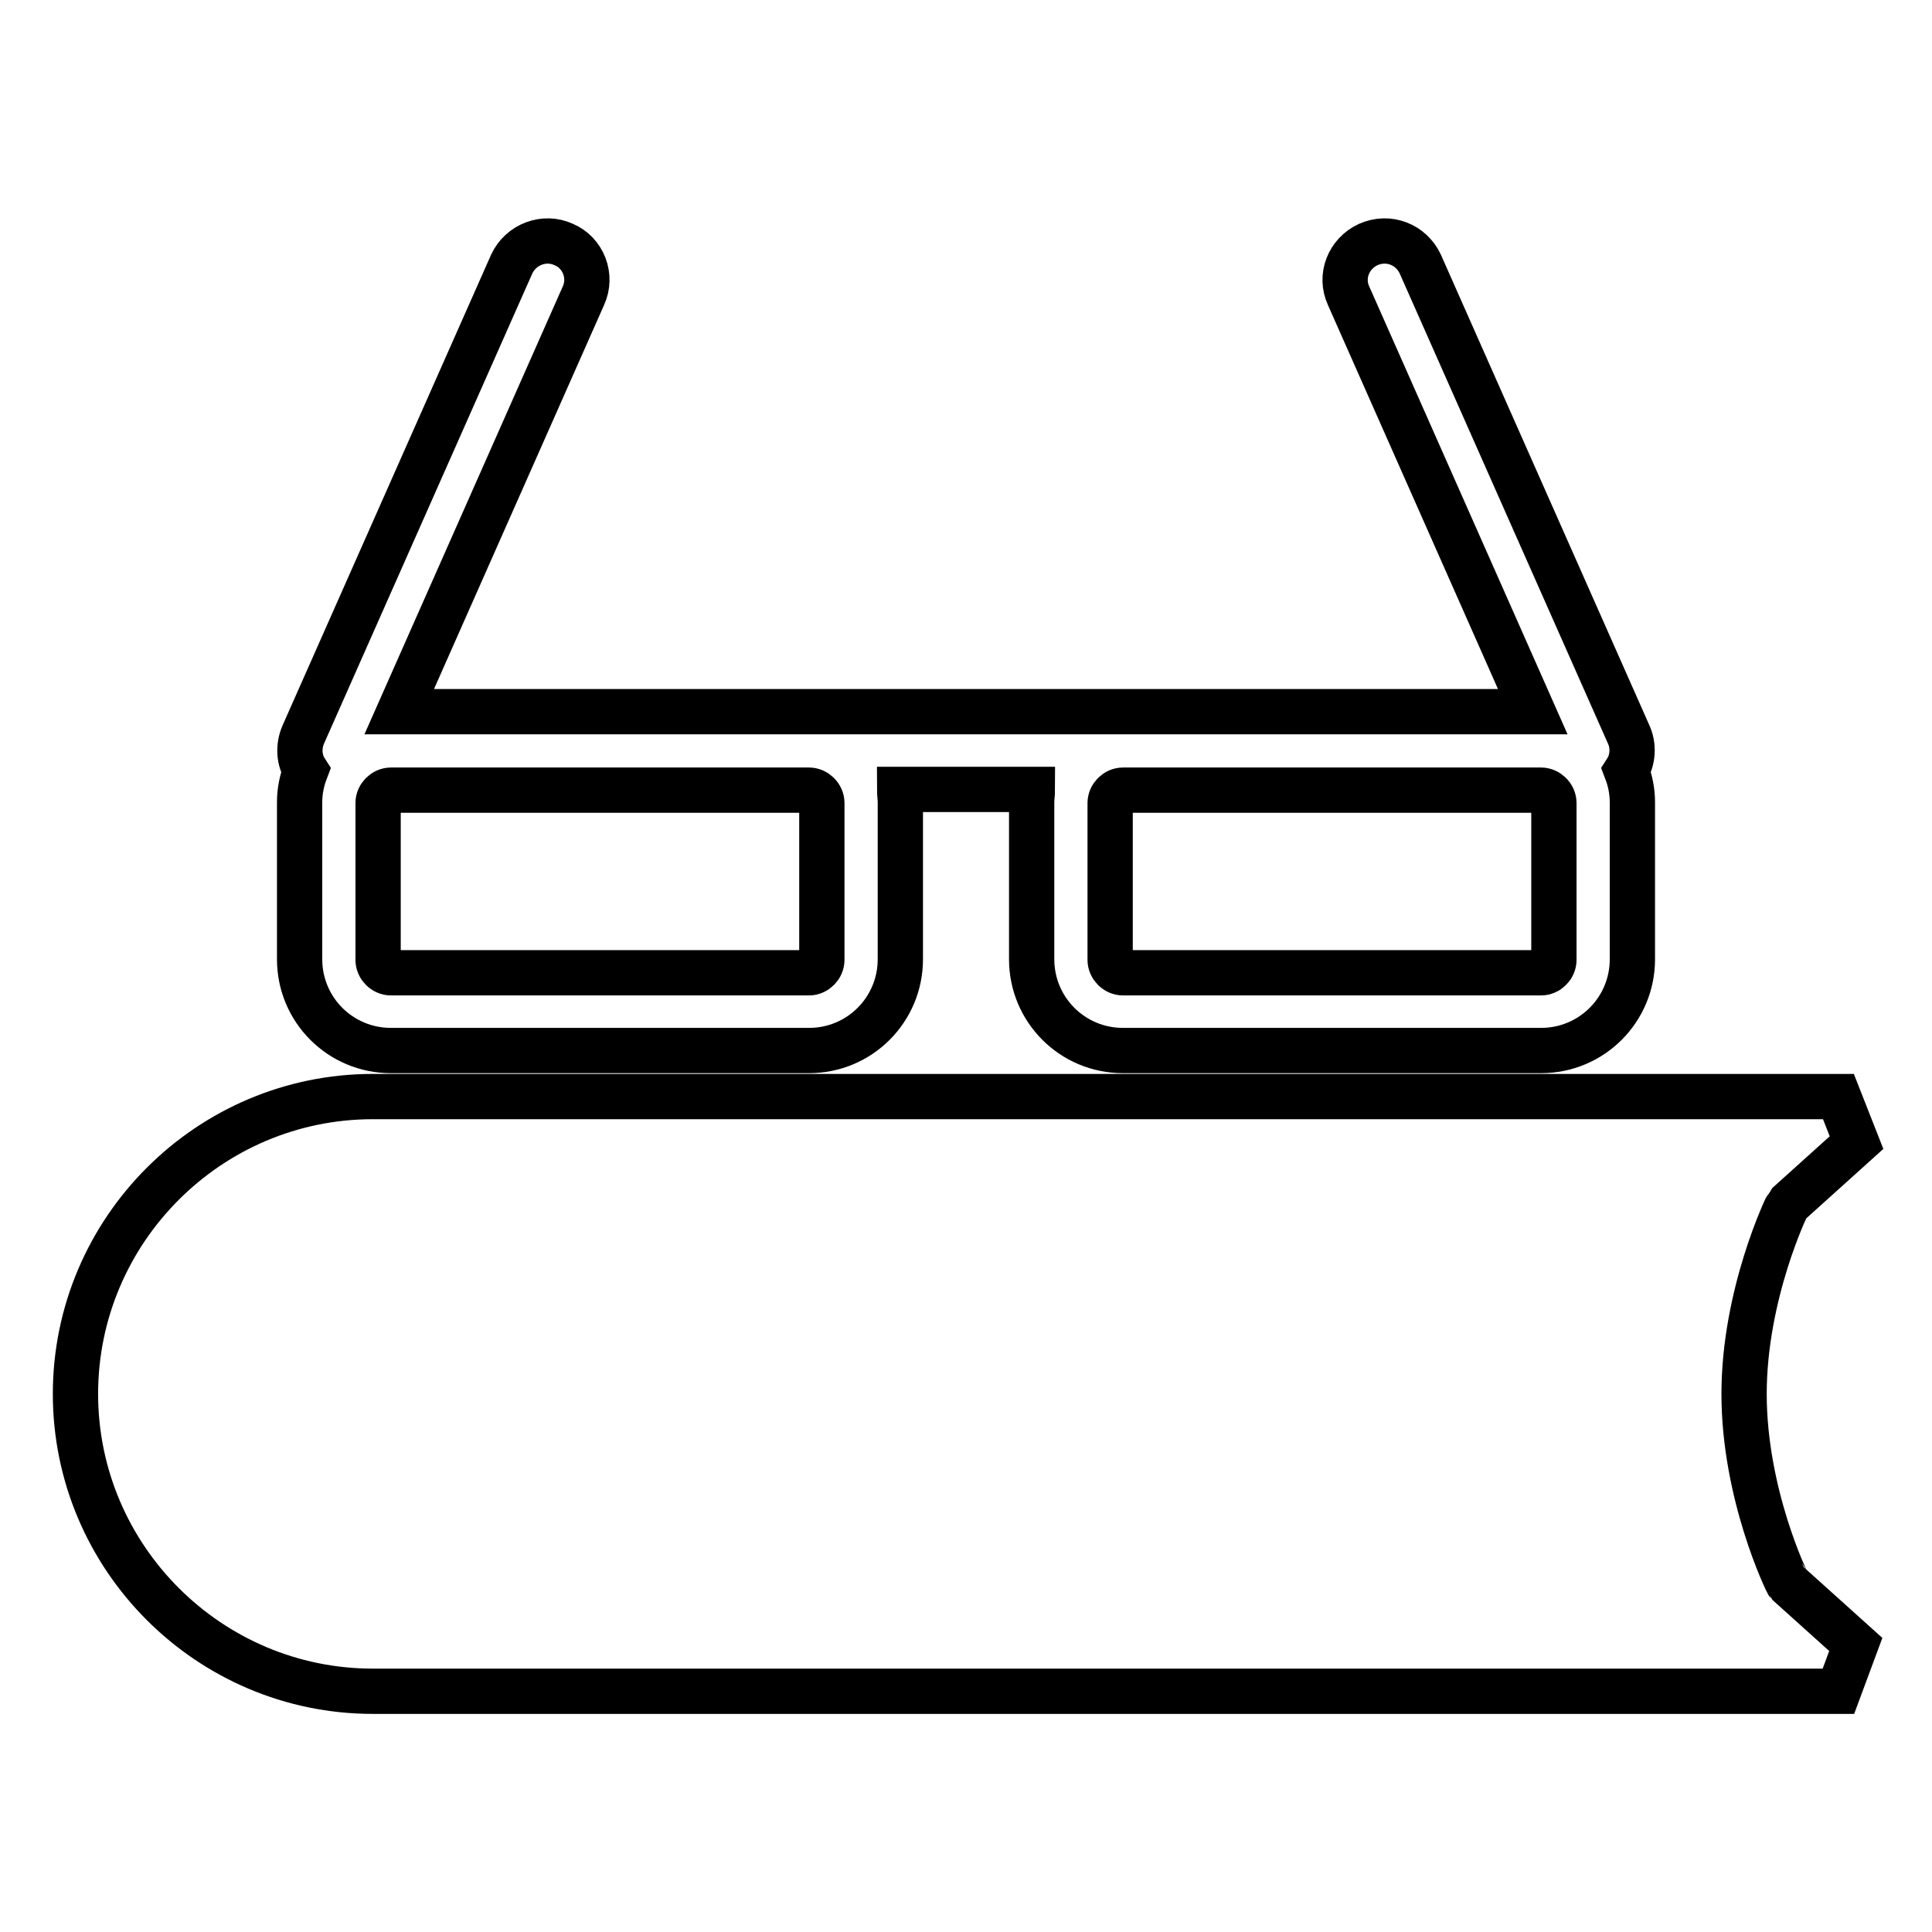 <?xml version="1.0" encoding="utf-8"?>
<!-- Svg Vector Icons : http://www.onlinewebfonts.com/icon -->
<!DOCTYPE svg PUBLIC "-//W3C//DTD SVG 1.1//EN" "http://www.w3.org/Graphics/SVG/1.1/DTD/svg11.dtd">
<svg version="1.1" xmlns="http://www.w3.org/2000/svg" xmlns:xlink="http://www.w3.org/1999/xlink" x="0px" y="0px" viewBox="0 0 256 256" enable-background="new 0 0 256 256" xml:space="preserve">
<g><g><g><g><path stroke-width="6" fill-opacity="0" stroke="#000000"  d="M236.9,209.8c-0.1-0.1-5.8-11.8-5.8-25.1c0-13.2,5.7-25,5.8-25.1l9.1-8.2l-2.4-6.1H49.4c-21.7,0-39.4,17.7-39.4,39.4c0,21.7,17.7,39.4,39.4,39.4h194.2l2.3-6.2L236.9,209.8z"/><path stroke-width="6" fill-opacity="0" stroke="#000000"  d="M51.8,139.2h55.4c6.7,0,12.1-5.4,12.1-12.1v-20.8c0-0.6-0.1-1.2-0.1-1.7h17.6c0,0.6-0.1,1.1-0.1,1.7v20.8c0,6.7,5.4,12.1,12.1,12.1h55.4c6.7,0,12.1-5.4,12.1-12.1v-20.8c0-1.5-0.3-2.9-0.8-4.2c0.9-1.4,1-3.3,0.3-4.8L188.2,35c-1.2-2.6-4.2-3.8-6.9-2.6c-2.6,1.2-3.8,4.2-2.6,6.8l24.4,55.1h-54.4h-41.5H52.9l24.4-55.1c1.2-2.6,0-5.7-2.6-6.8c-2.6-1.2-5.7,0-6.9,2.6L40.2,97.3c-0.7,1.6-0.6,3.4,0.3,4.8c-0.5,1.3-0.8,2.7-0.8,4.2v20.8C39.7,133.8,45.1,139.2,51.8,139.2z M147.1,106.4c0-0.9,0.8-1.7,1.7-1.7h55.4c0.9,0,1.7,0.8,1.7,1.7v20.8c0,0.9-0.8,1.7-1.7,1.7h-55.4c-0.9,0-1.7-0.8-1.7-1.7V106.4L147.1,106.4z M50.1,106.4c0-0.9,0.8-1.7,1.7-1.7h55.4c0.9,0,1.7,0.8,1.7,1.7v20.8c0,0.9-0.8,1.7-1.7,1.7H51.8c-0.9,0-1.7-0.8-1.7-1.7V106.4L50.1,106.4z"/></g></g><g></g><g></g><g></g><g></g><g></g><g></g><g></g><g></g><g></g><g></g><g></g><g></g><g></g><g></g><g></g></g></g>
</svg>